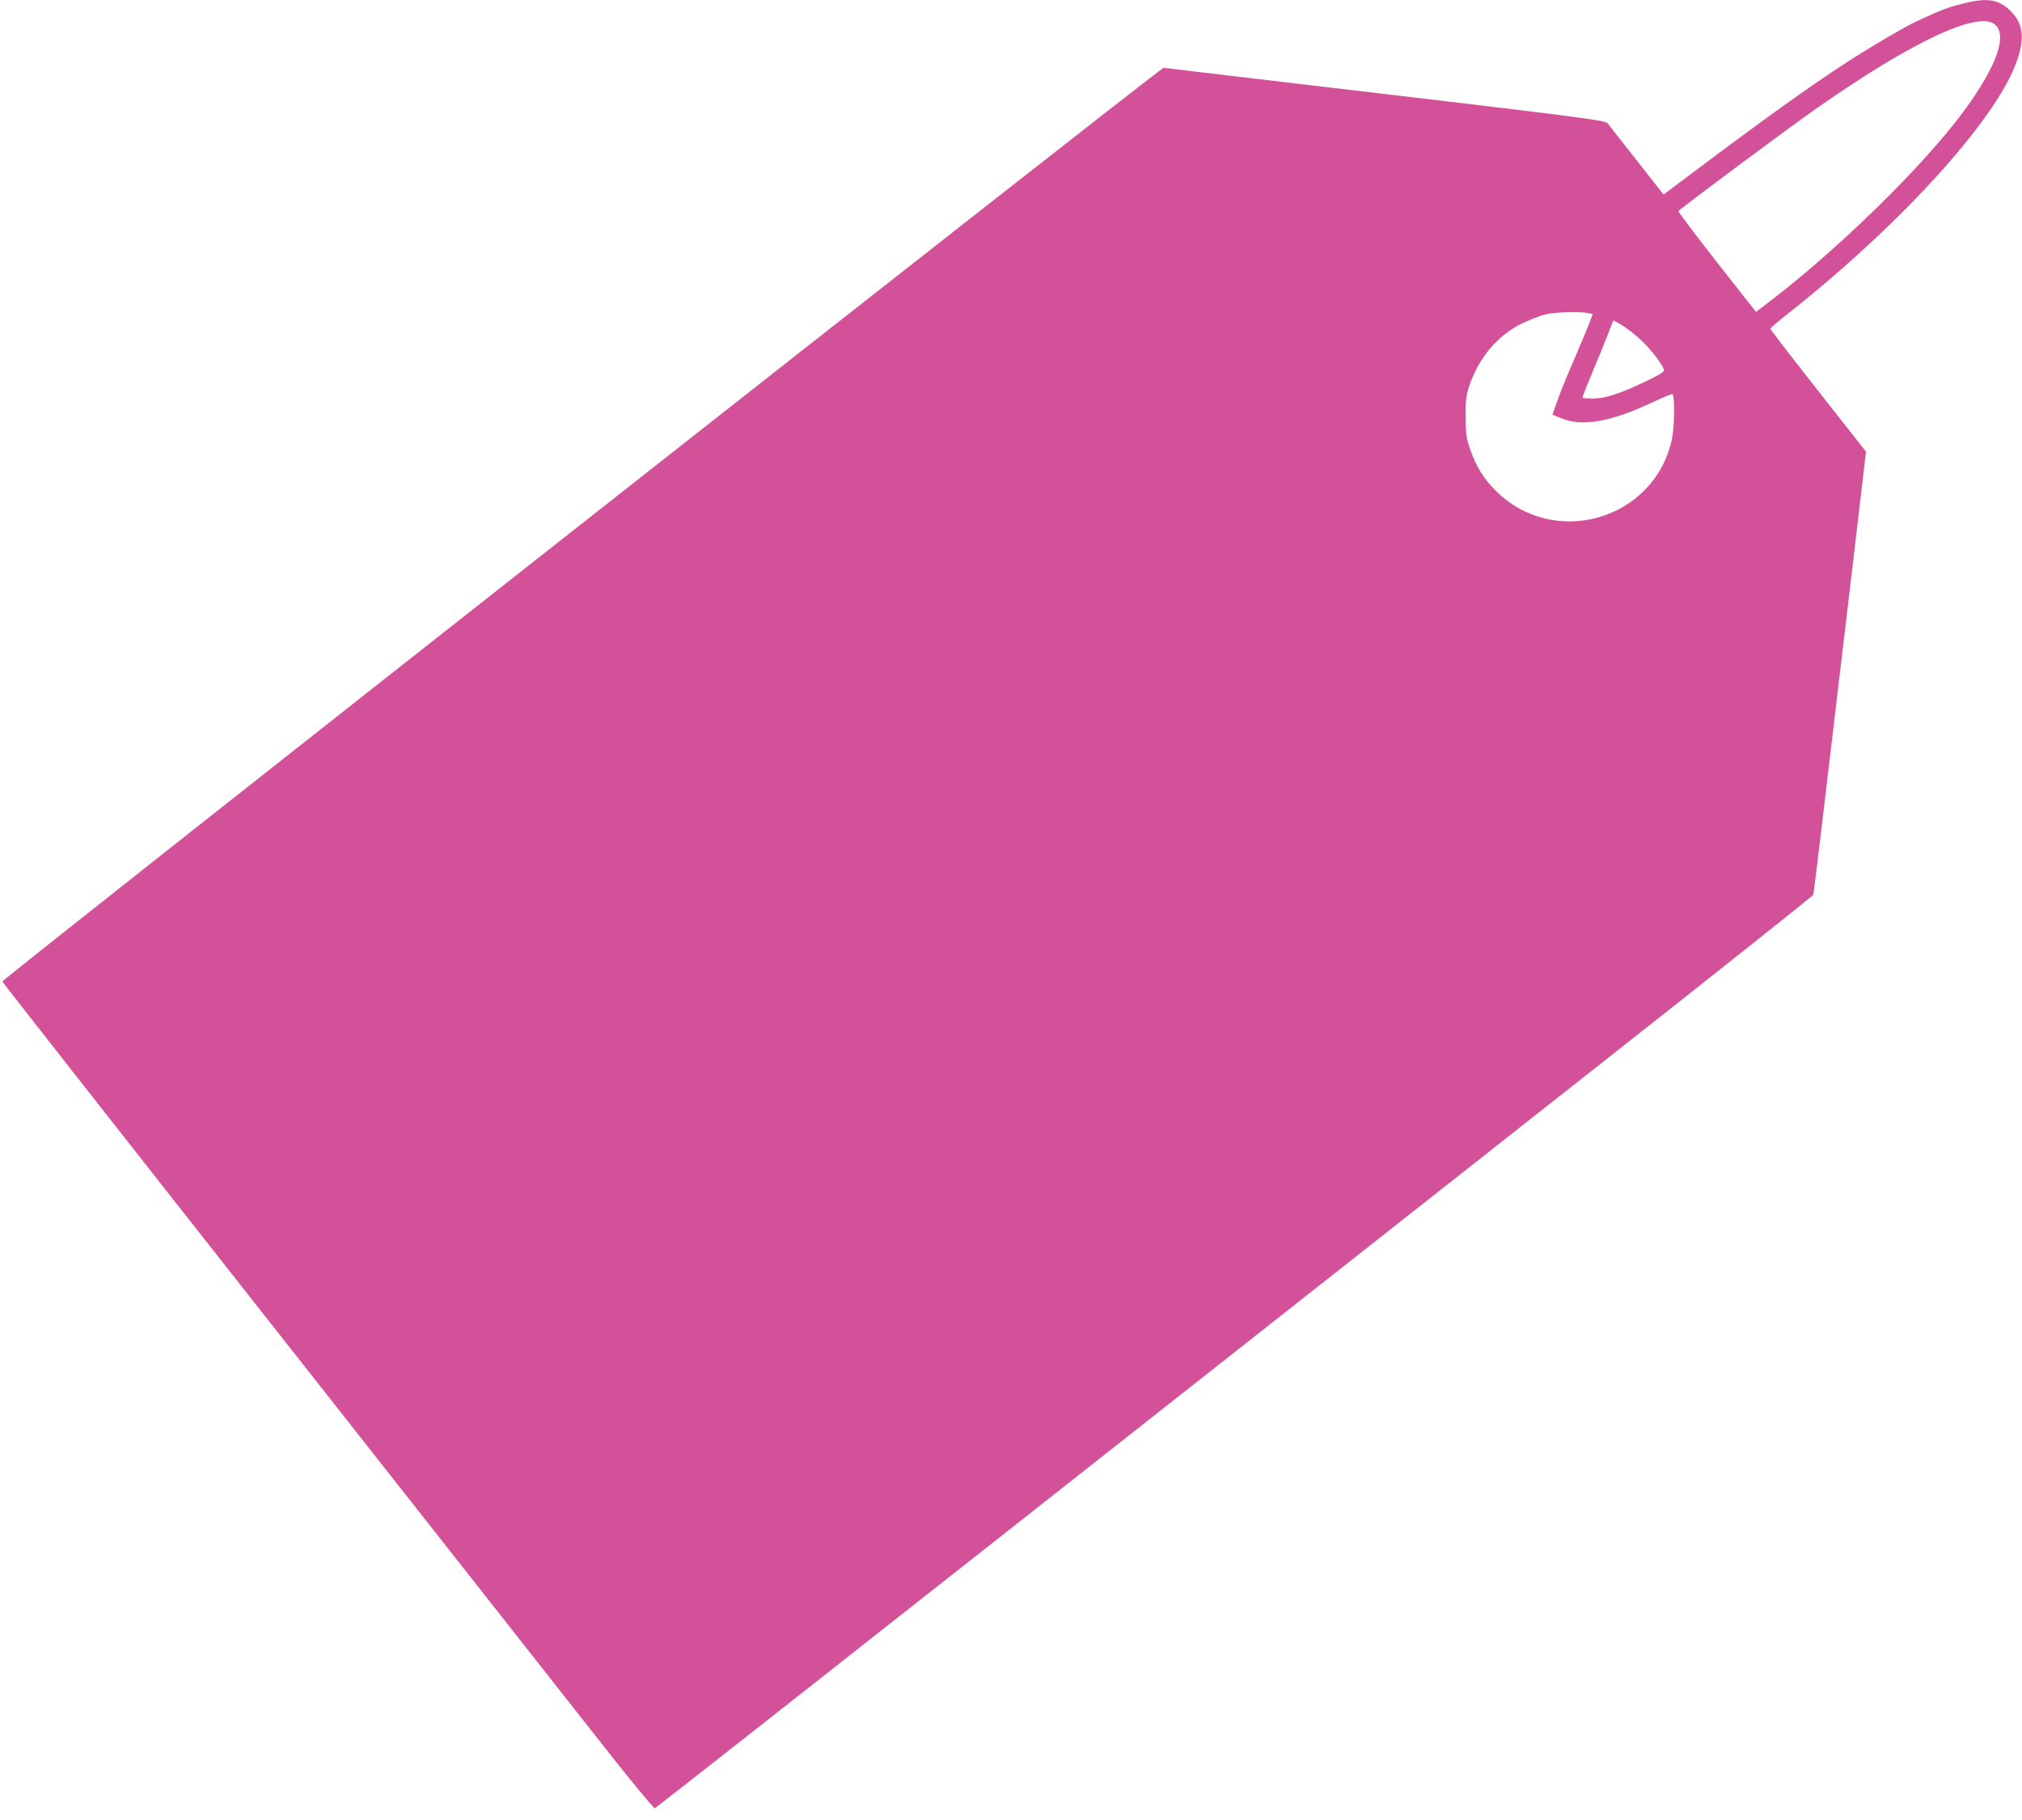<svg width="140" height="126" viewBox="0 0 140 126" fill="none" xmlns="http://www.w3.org/2000/svg">
<path d="M135.781 0.281C134.836 0.518 134.465 0.664 132.8 1.429C131.934 1.823 129.537 3.229 127.805 4.355C125.24 6.02 121.955 8.383 117.162 11.983L115.182 13.469L113.337 11.117C112.314 9.823 111.402 8.664 111.312 8.54C111.132 8.315 109.614 8.124 87.463 5.514C83.784 5.075 80.679 4.715 80.566 4.692C80.375 4.67 0.162 67.771 0.162 67.951C0.162 67.996 8.757 78.944 19.265 92.277C29.761 105.611 39.898 118.483 41.788 120.88C43.666 123.276 45.275 125.212 45.343 125.189C45.421 125.156 56.829 116.188 70.711 105.251C84.594 94.314 102.605 80.125 110.727 73.723C118.861 67.32 125.521 62.021 125.544 61.953C125.589 61.841 125.949 58.837 128.311 38.842L129.2 31.269L125.881 27.05C124.059 24.732 122.562 22.797 122.574 22.752C122.574 22.706 123.192 22.189 123.946 21.593C131.551 15.573 138.009 8.484 139.55 4.478C140.214 2.757 140.124 1.665 139.224 0.776C138.391 -0.067 137.547 -0.191 135.781 0.281ZM138.11 1.688C139.1 2.464 138.099 4.985 135.444 8.383C132.597 12.028 127.197 17.272 122.776 20.681L121.584 21.593L118.872 18.149C117.387 16.248 116.184 14.661 116.217 14.616C116.319 14.448 123.789 8.889 125.802 7.483C132.384 2.881 136.929 0.743 138.11 1.688ZM109.94 21.671L110.277 21.739L110.019 22.436C109.872 22.808 109.4 23.933 108.972 24.934C108.534 25.925 108.027 27.185 107.836 27.725L107.487 28.704L108.027 28.929C109.49 29.57 111.481 29.233 114.451 27.837C115.16 27.5 115.767 27.252 115.801 27.286C115.97 27.455 115.936 29.626 115.756 30.437C114.519 36.006 107.6 38.009 103.561 33.97C102.729 33.148 102.2 32.282 101.795 31.112C101.525 30.324 101.48 30.032 101.48 28.861C101.469 27.736 101.514 27.376 101.727 26.723C102.38 24.777 103.674 23.235 105.361 22.403C105.879 22.155 106.587 21.874 106.925 21.784C107.566 21.615 109.332 21.547 109.94 21.671ZM113.562 23.494C114.249 24.124 115.025 25.103 115.205 25.587C115.261 25.733 114.969 25.913 113.889 26.431C112.089 27.286 111.132 27.59 110.289 27.59C109.917 27.59 109.591 27.567 109.569 27.545C109.546 27.522 109.805 26.847 110.142 26.048C110.48 25.238 110.975 24.046 111.234 23.382L111.706 22.178L112.246 22.482C112.55 22.65 113.146 23.1 113.562 23.494Z" fill="#D35199"/>
</svg>
